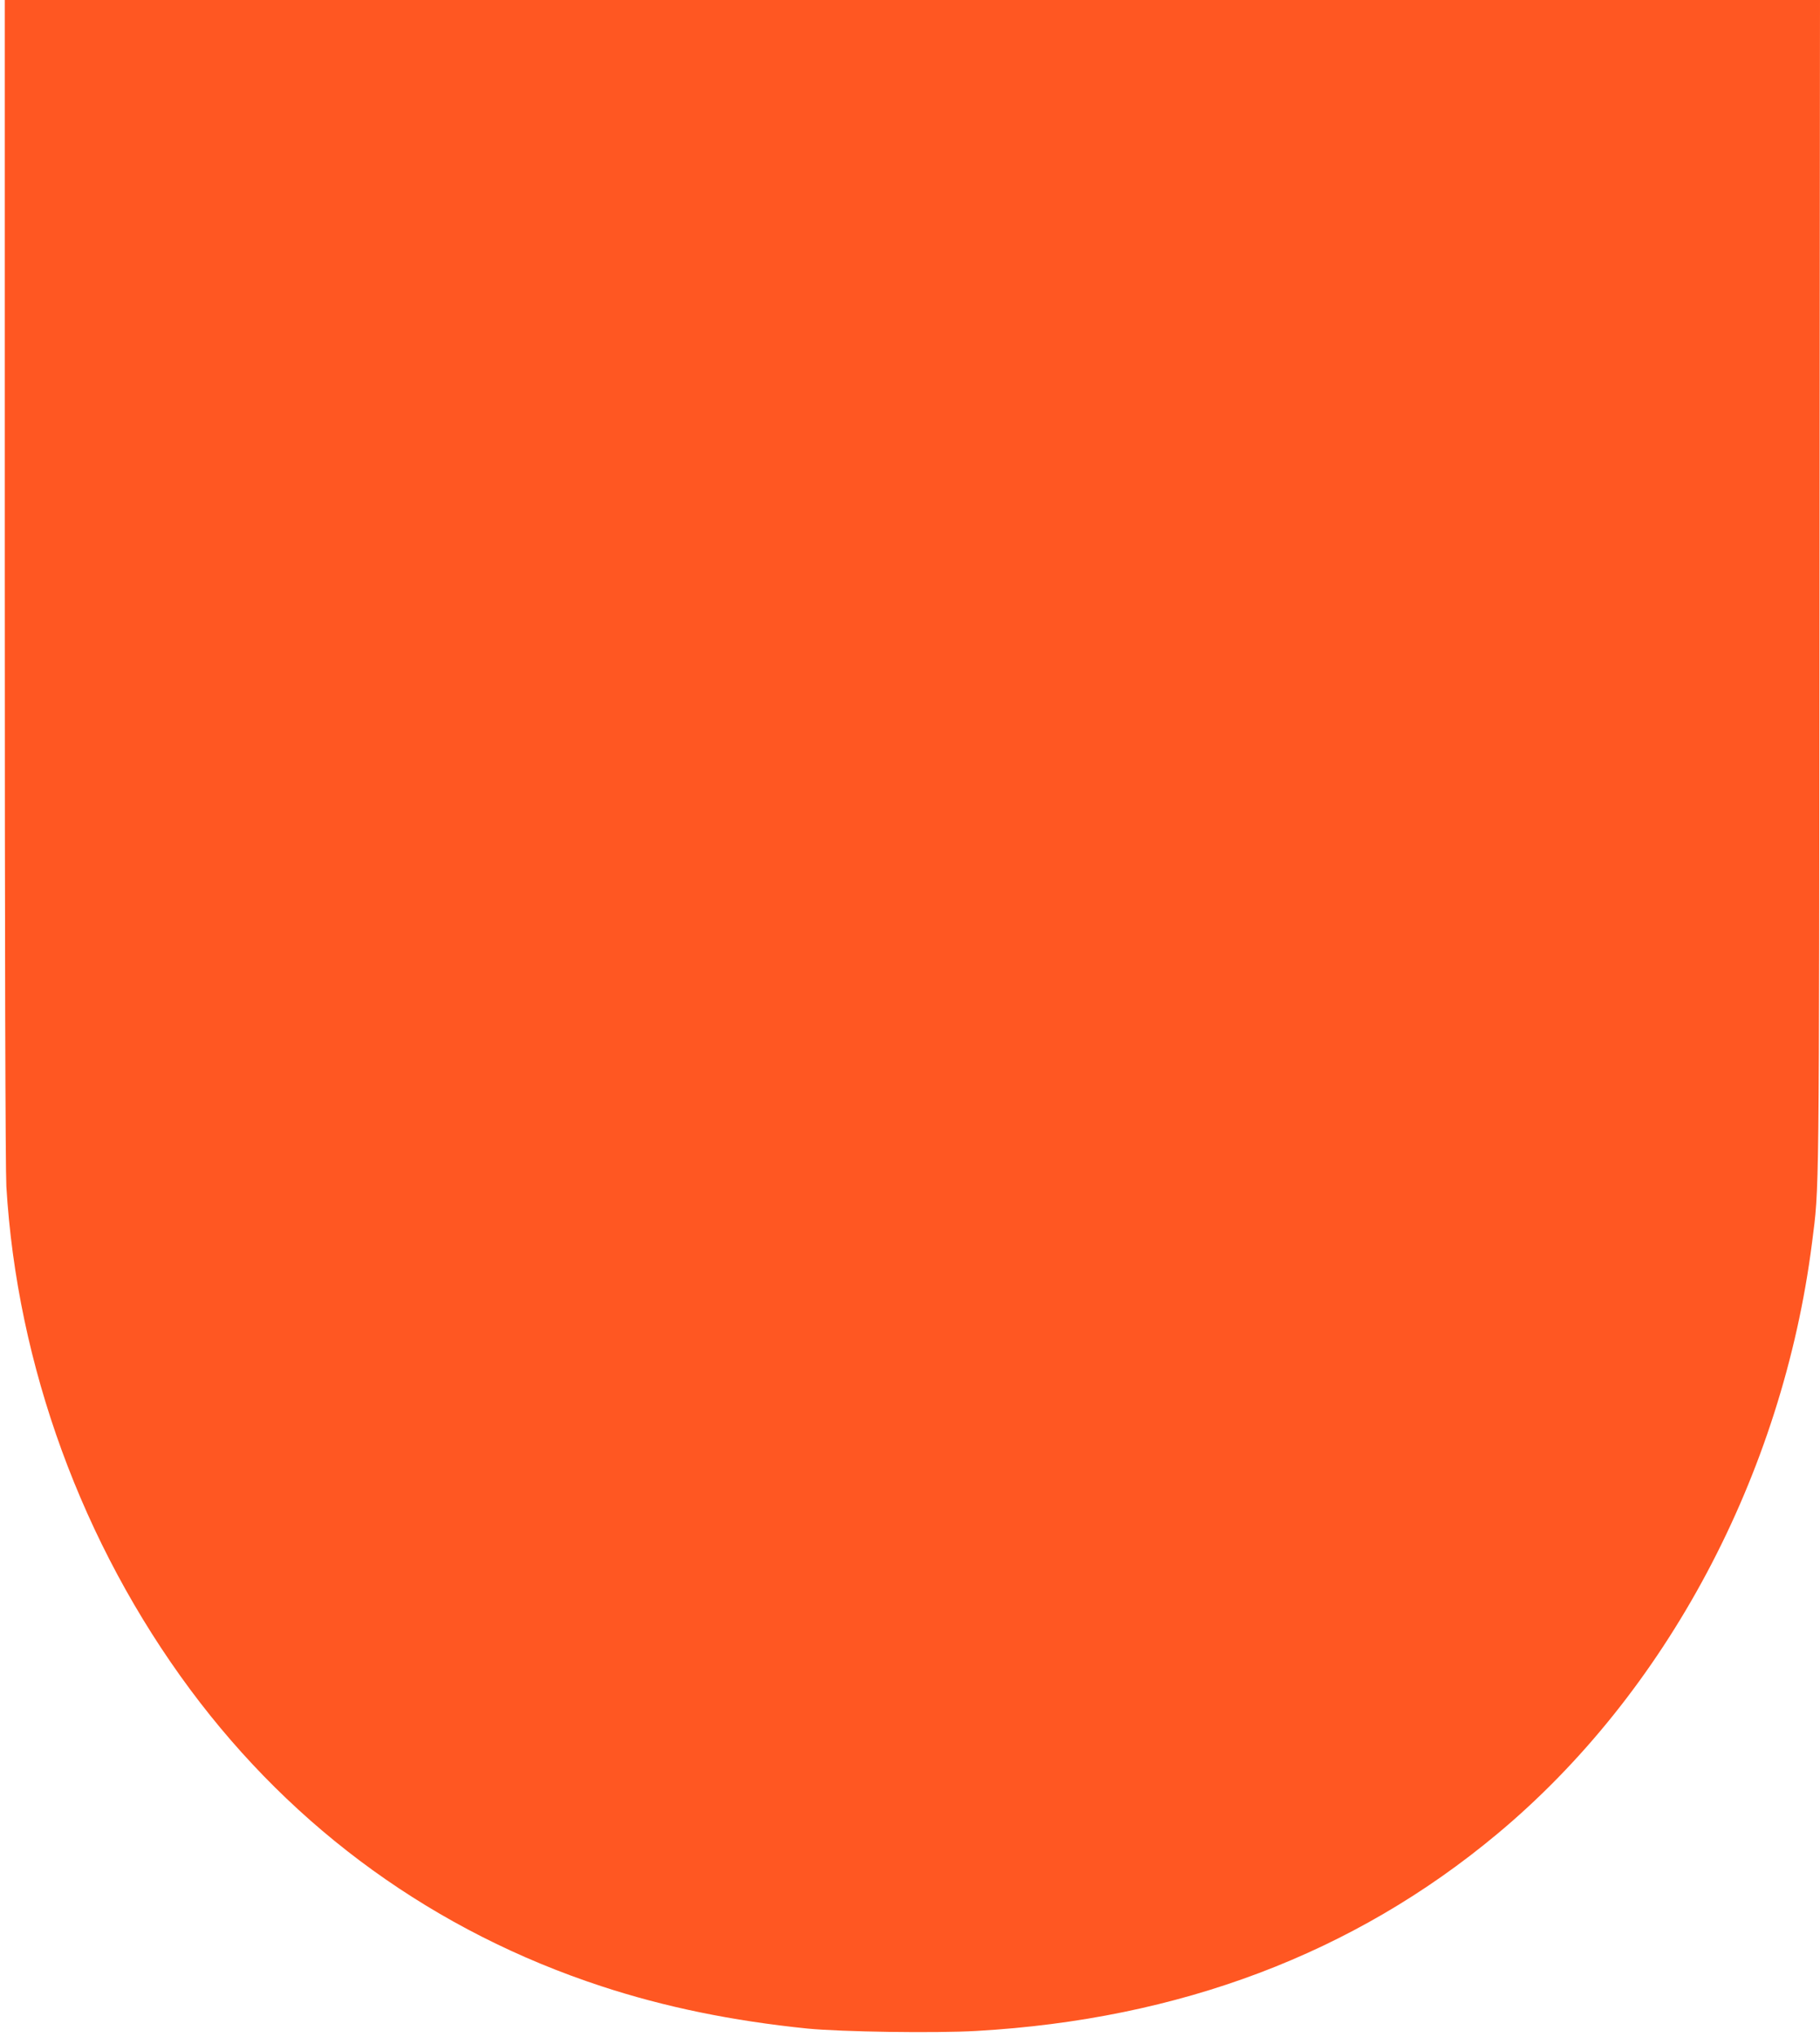 <?xml version="1.0" standalone="no"?>
<!DOCTYPE svg PUBLIC "-//W3C//DTD SVG 20010904//EN"
 "http://www.w3.org/TR/2001/REC-SVG-20010904/DTD/svg10.dtd">
<svg version="1.0" xmlns="http://www.w3.org/2000/svg"
 width="1144pt" height="1280pt" viewBox="0 0 1144 1280"
 preserveAspectRatio="xMidYMid meet">
<g transform="translate(0,1280) scale(0.1,-0.1)"
fill="#ff5722" stroke="none">
<path d="M30 9158 c0 -2339 4 -3704 10 -3813 67 -1125 477 -2246 1155 -3160
656 -884 1542 -1523 2585 -1865 399 -131 823 -218 1295 -266 216 -21 801 -30
1063 -15 1277 73 2371 486 3271 1236 1065 886 1795 2257 1981 3717 46 365 44
191 47 4121 l3 3687 -5705 0 -5705 0 0 -3642z"/>
</g>
</svg>
